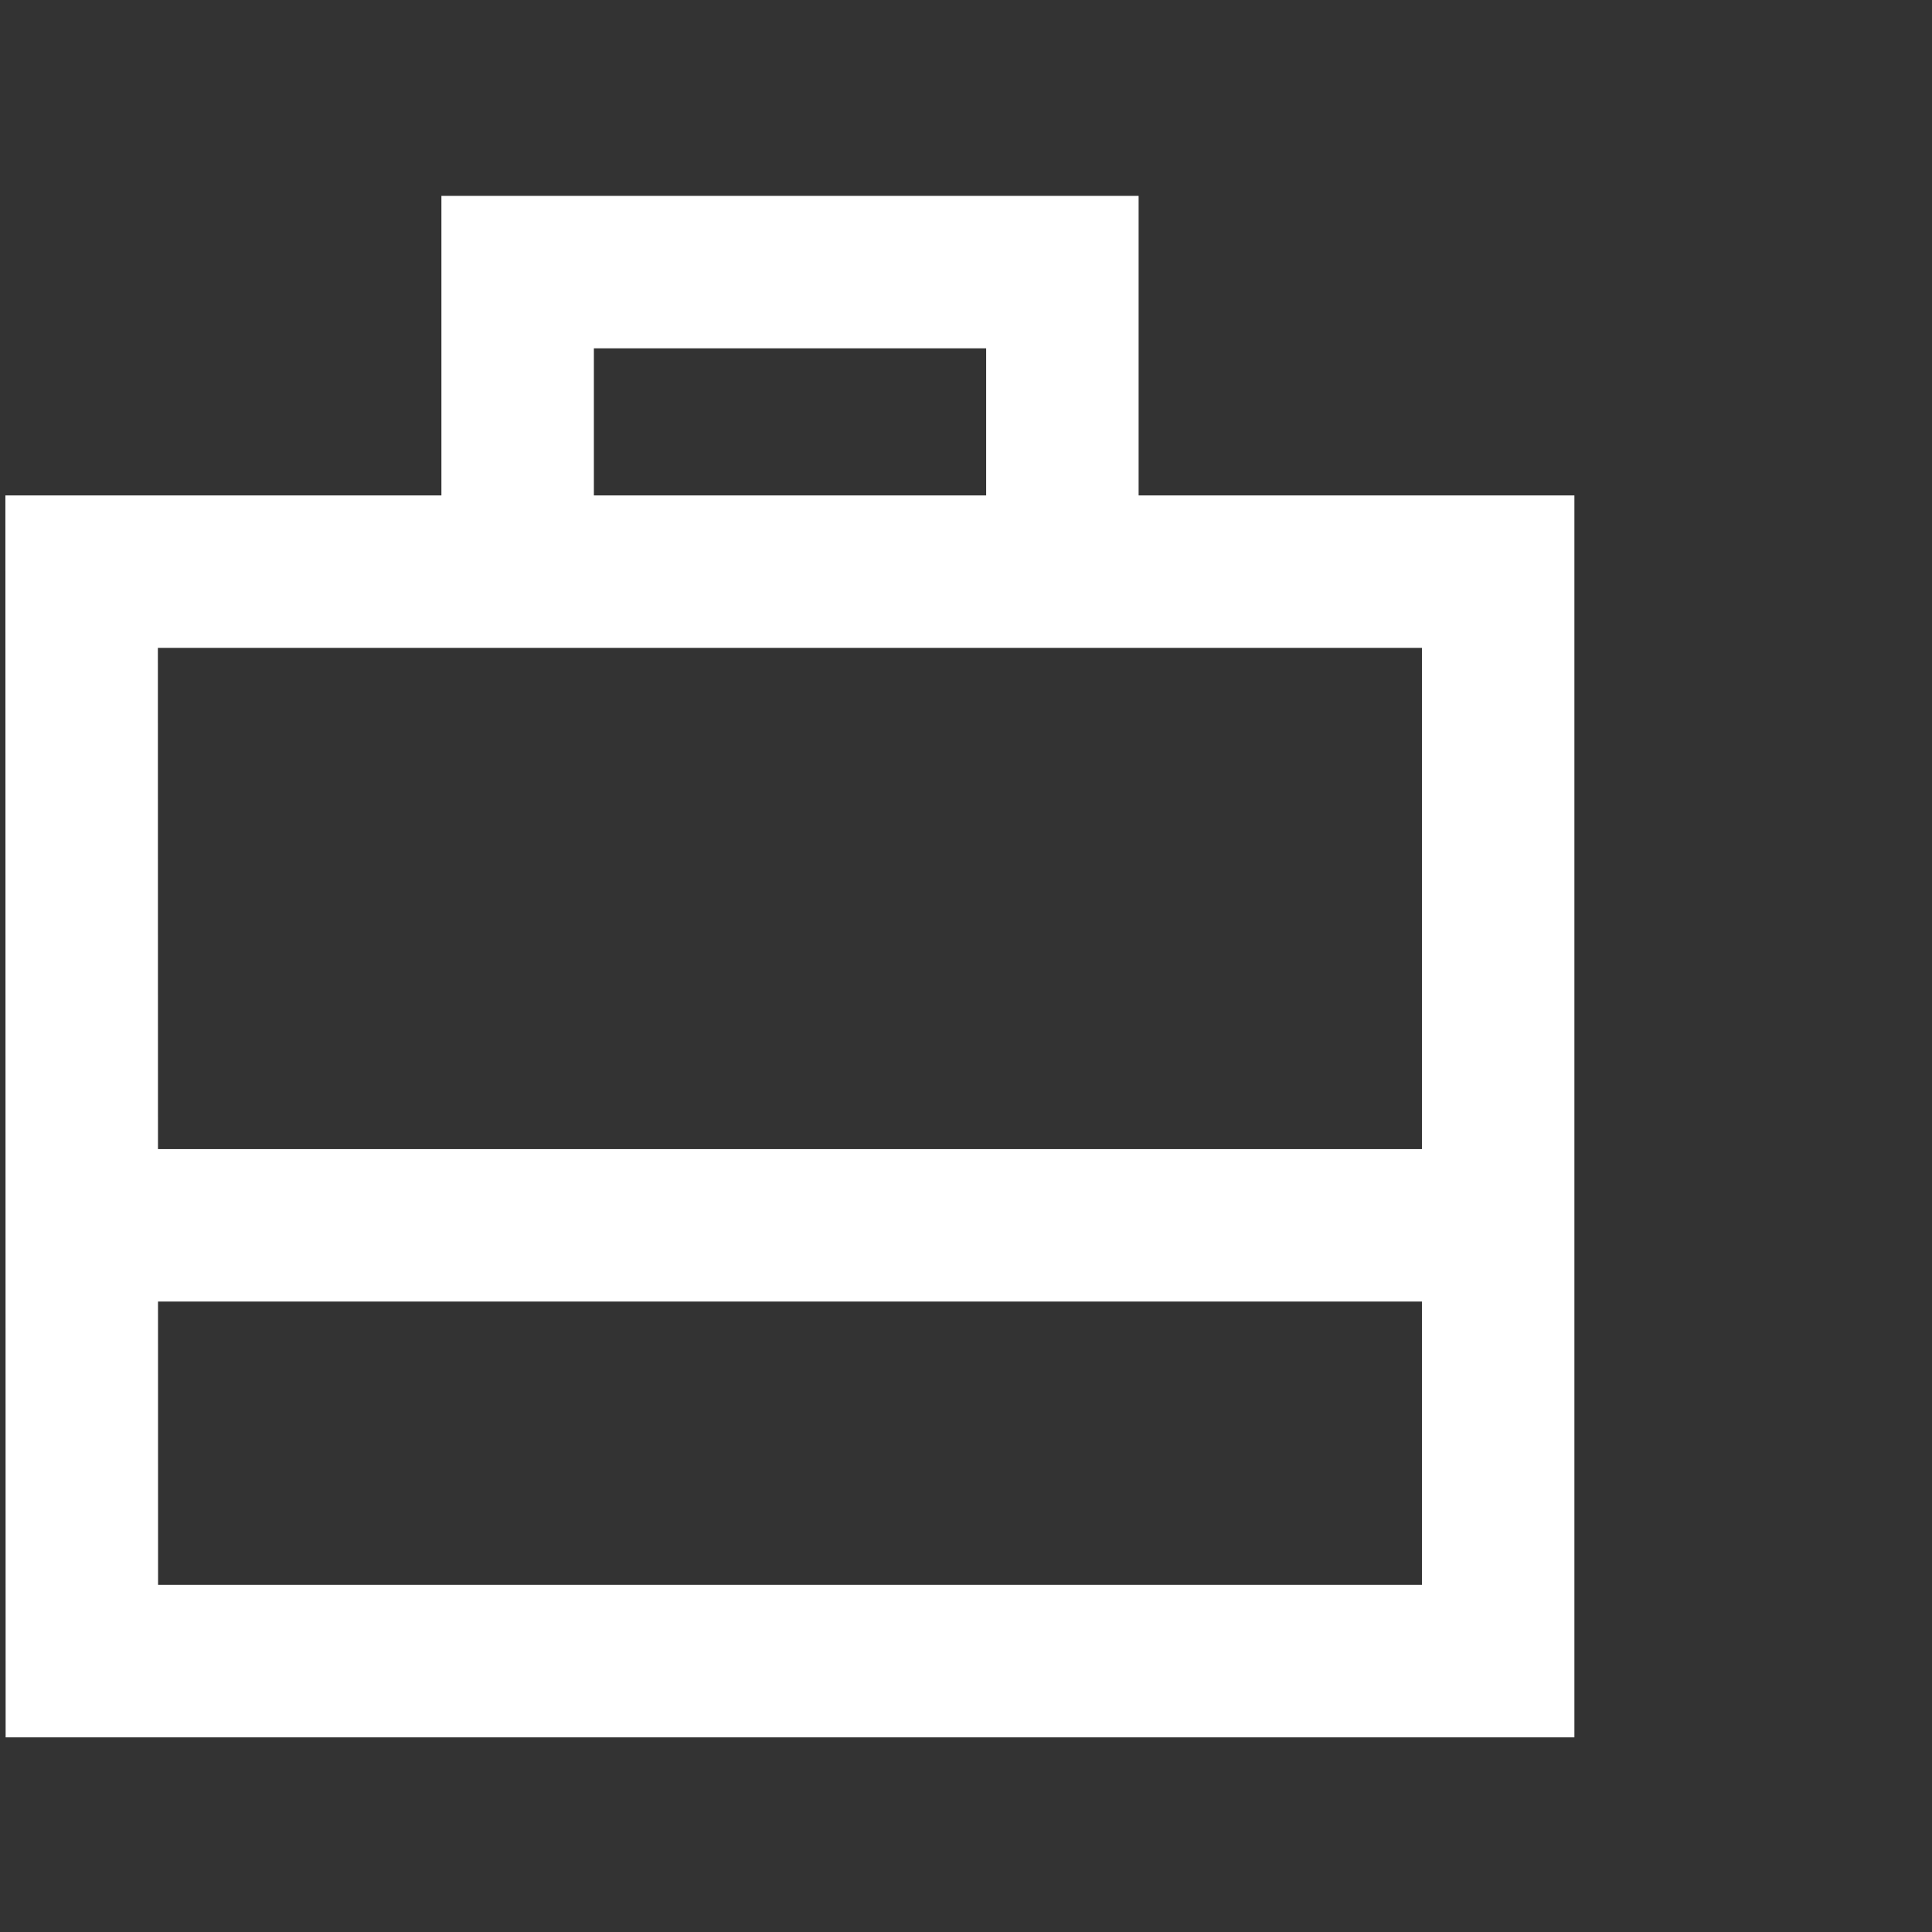 <svg width="71" height="71" viewBox="0 0 71 71" fill="none" xmlns="http://www.w3.org/2000/svg">
<rect x="0" y="0" width="71" height="71" fill="#333333" stroke="none"/>
<path d="M3.008 45.03H29.032H55.057M39.042 21.008V14.004C39.042 11.799 39.042 10 39.042 10H19.023C19.023 10 19.023 11.799 19.023 14.004V21.008H39.042ZM55.057 21.008V61.045H3.008L3 21.008H55.057Z" stroke="white" stroke-width="5.603" stroke-miterlimit="10"/>
</svg>
